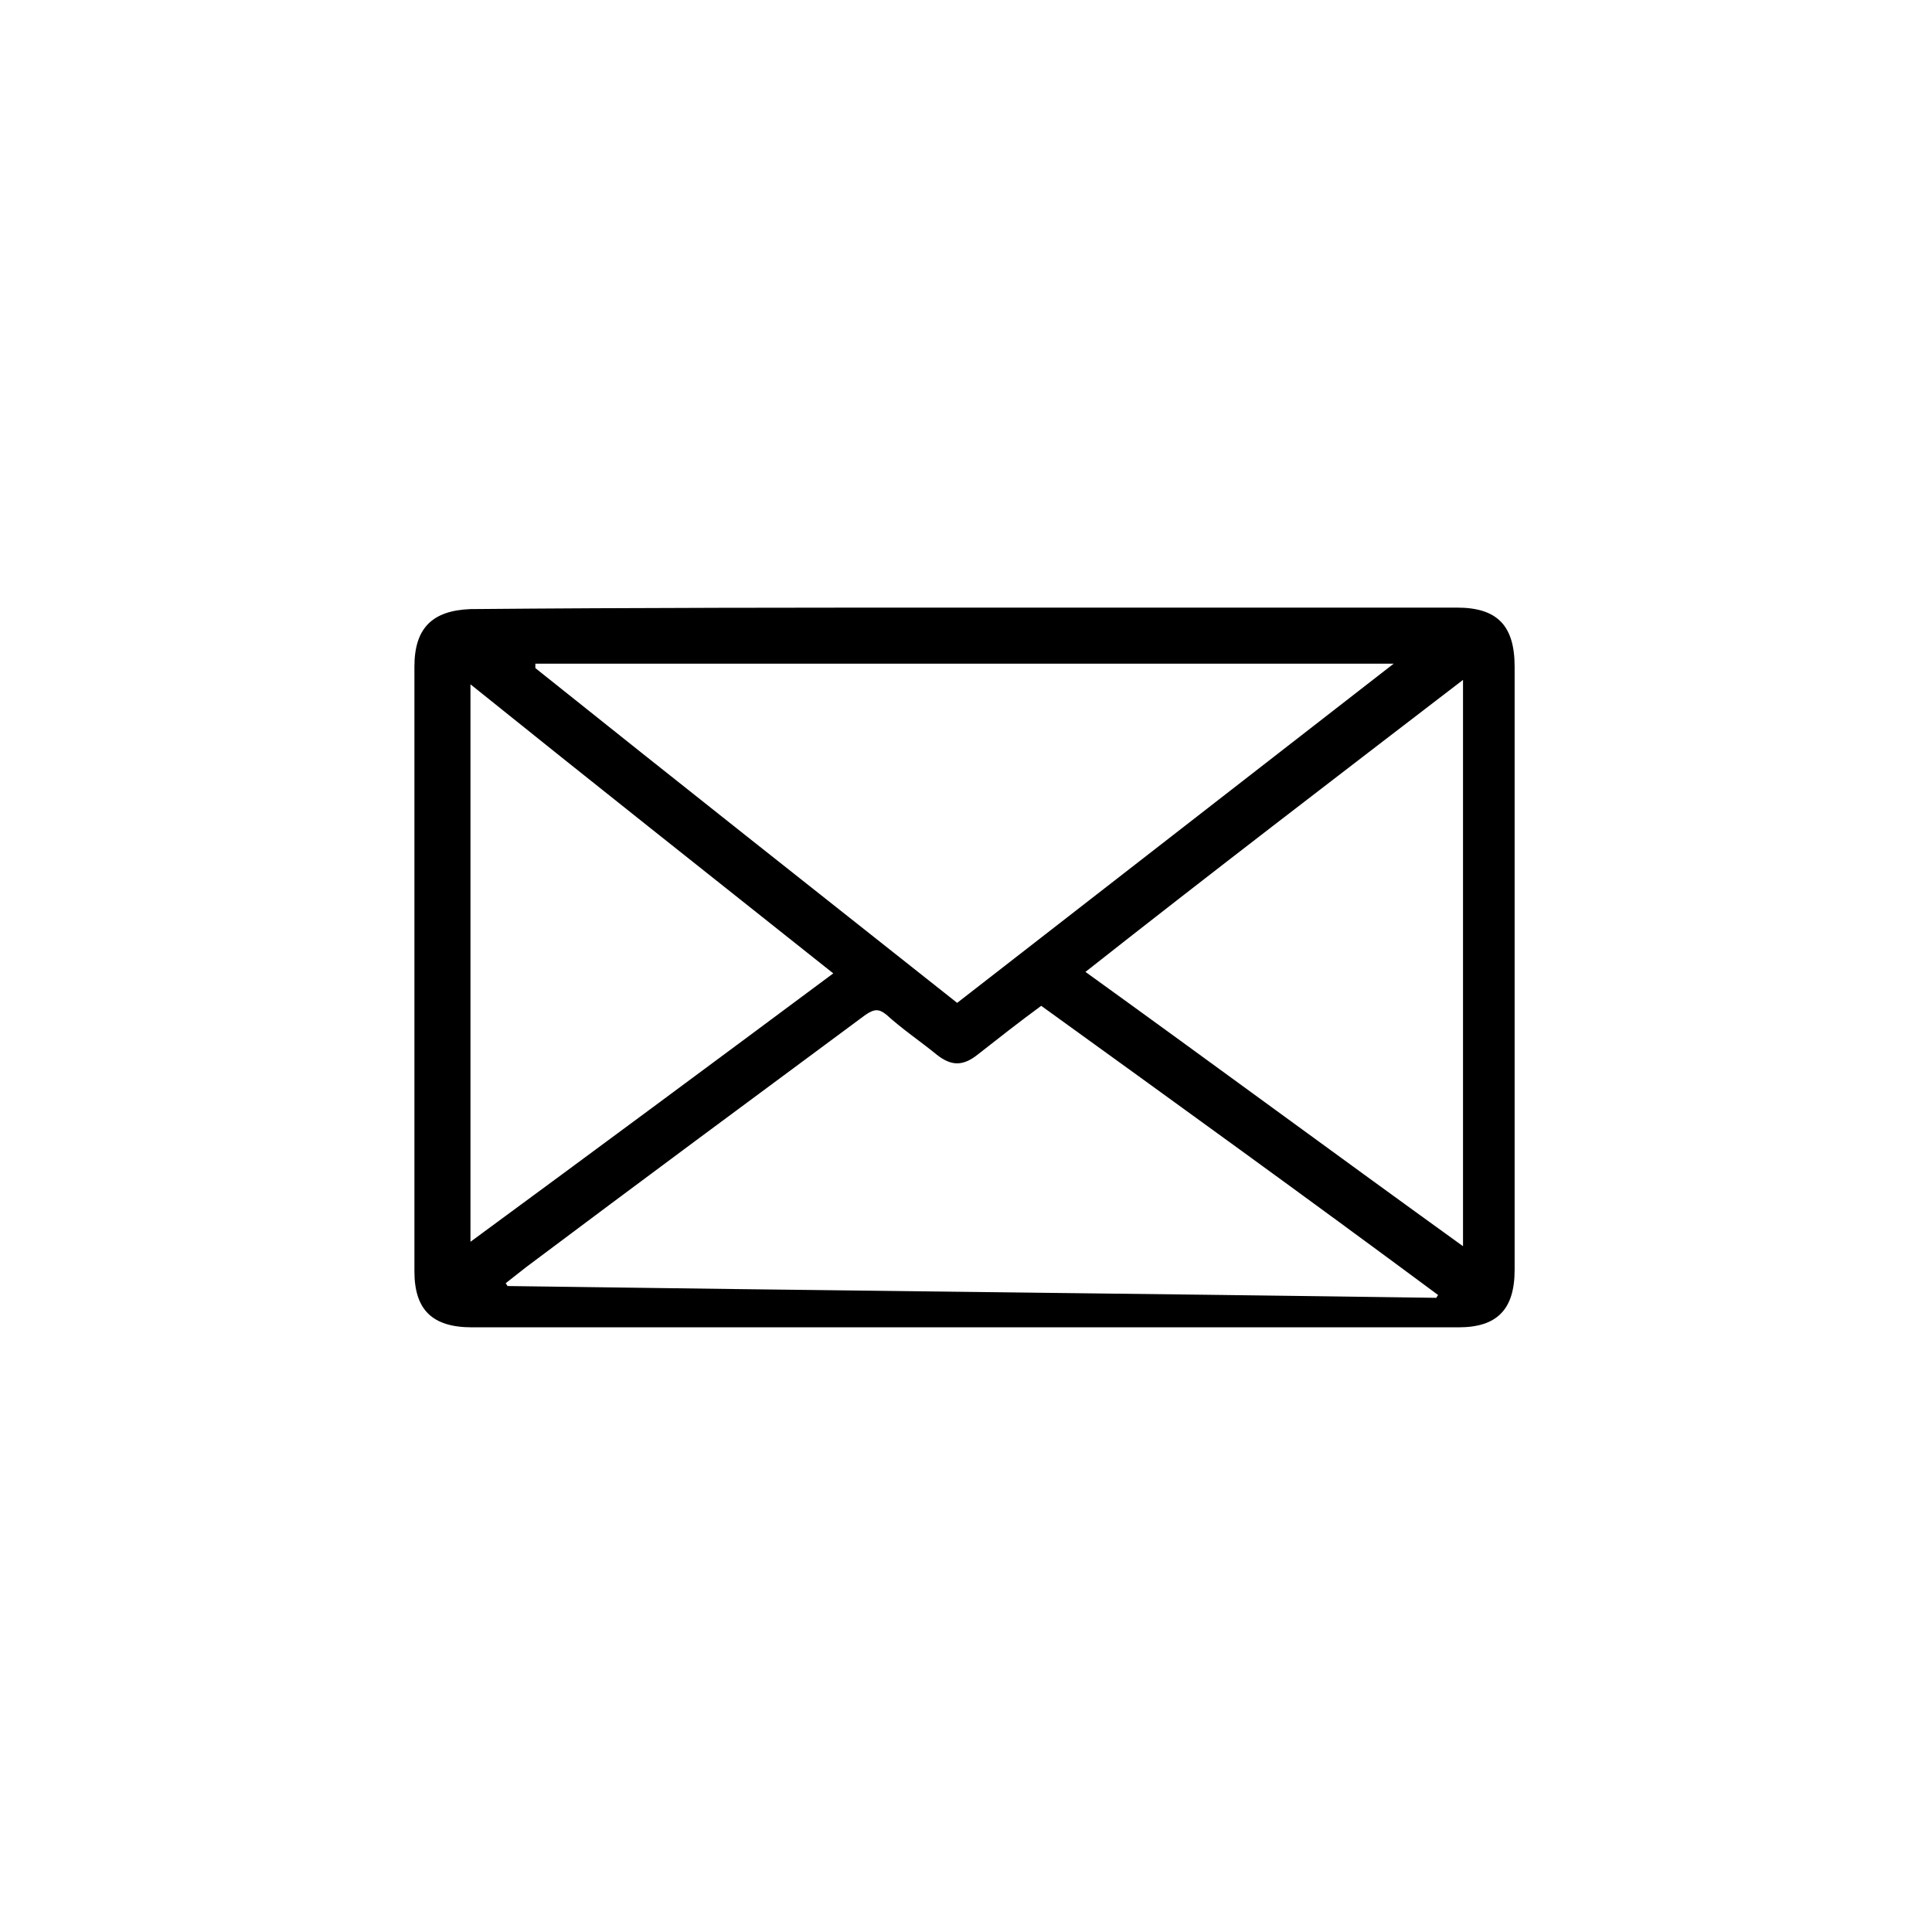 <?xml version="1.0" encoding="utf-8"?>
<!-- Generator: Adobe Illustrator 22.0.1, SVG Export Plug-In . SVG Version: 6.00 Build 0)  -->
<svg version="1.1" id="Layer_1" xmlns="http://www.w3.org/2000/svg" xmlns:xlink="http://www.w3.org/1999/xlink" x="0px" y="0px"
	 viewBox="0 0 131 131" style="enable-background:new 0 0 131 131;" xml:space="preserve">
<path d="M65.5,41.2c11.1,0,22.2,0,33.3,0c2.7,0,3.9,1.2,3.9,4c0,13.6,0,27.2,0,40.9c0,2.7-1.2,3.9-3.8,3.9c-22.3,0-44.6,0-66.9,0
	c-2.7,0-3.9-1.2-3.9-3.8c0-13.7,0-27.3,0-41c0-2.6,1.2-3.8,3.8-3.9C43.2,41.2,54.4,41.2,65.5,41.2L65.5,41.2z M70.6,68.2
	c-1.5,1.1-2.9,2.2-4.3,3.3c-1,0.8-1.8,0.8-2.8,0c-1.1-0.9-2.3-1.7-3.4-2.7c-0.5-0.4-0.8-0.4-1.4,0c-7.7,5.7-15.4,11.4-23,17.1
	c-0.5,0.4-0.9,0.7-1.4,1.1c0,0.1,0.1,0.1,0.1,0.2c21,0.3,42,0.5,63,0.8c0-0.1,0.1-0.1,0.1-0.2C88.6,81.2,79.6,74.7,70.6,68.2z
	 M64.9,68c9.9-7.7,19.7-15.3,29.6-23c-19.5,0-38.8,0-58.2,0c0,0.1,0,0.2,0,0.3C45.8,52.9,55.3,60.4,64.9,68z M73.6,65.9
	c8.6,6.2,17,12.4,25.6,18.6c0-12.9,0-25.6,0-38.4C90.6,52.7,82.1,59.2,73.6,65.9z M56.5,66c-8.3-6.6-16.4-13-24.6-19.6
	c0,12.7,0,25.2,0,37.8C40.2,78.1,48.3,72.1,56.5,66z"/>
</svg>
